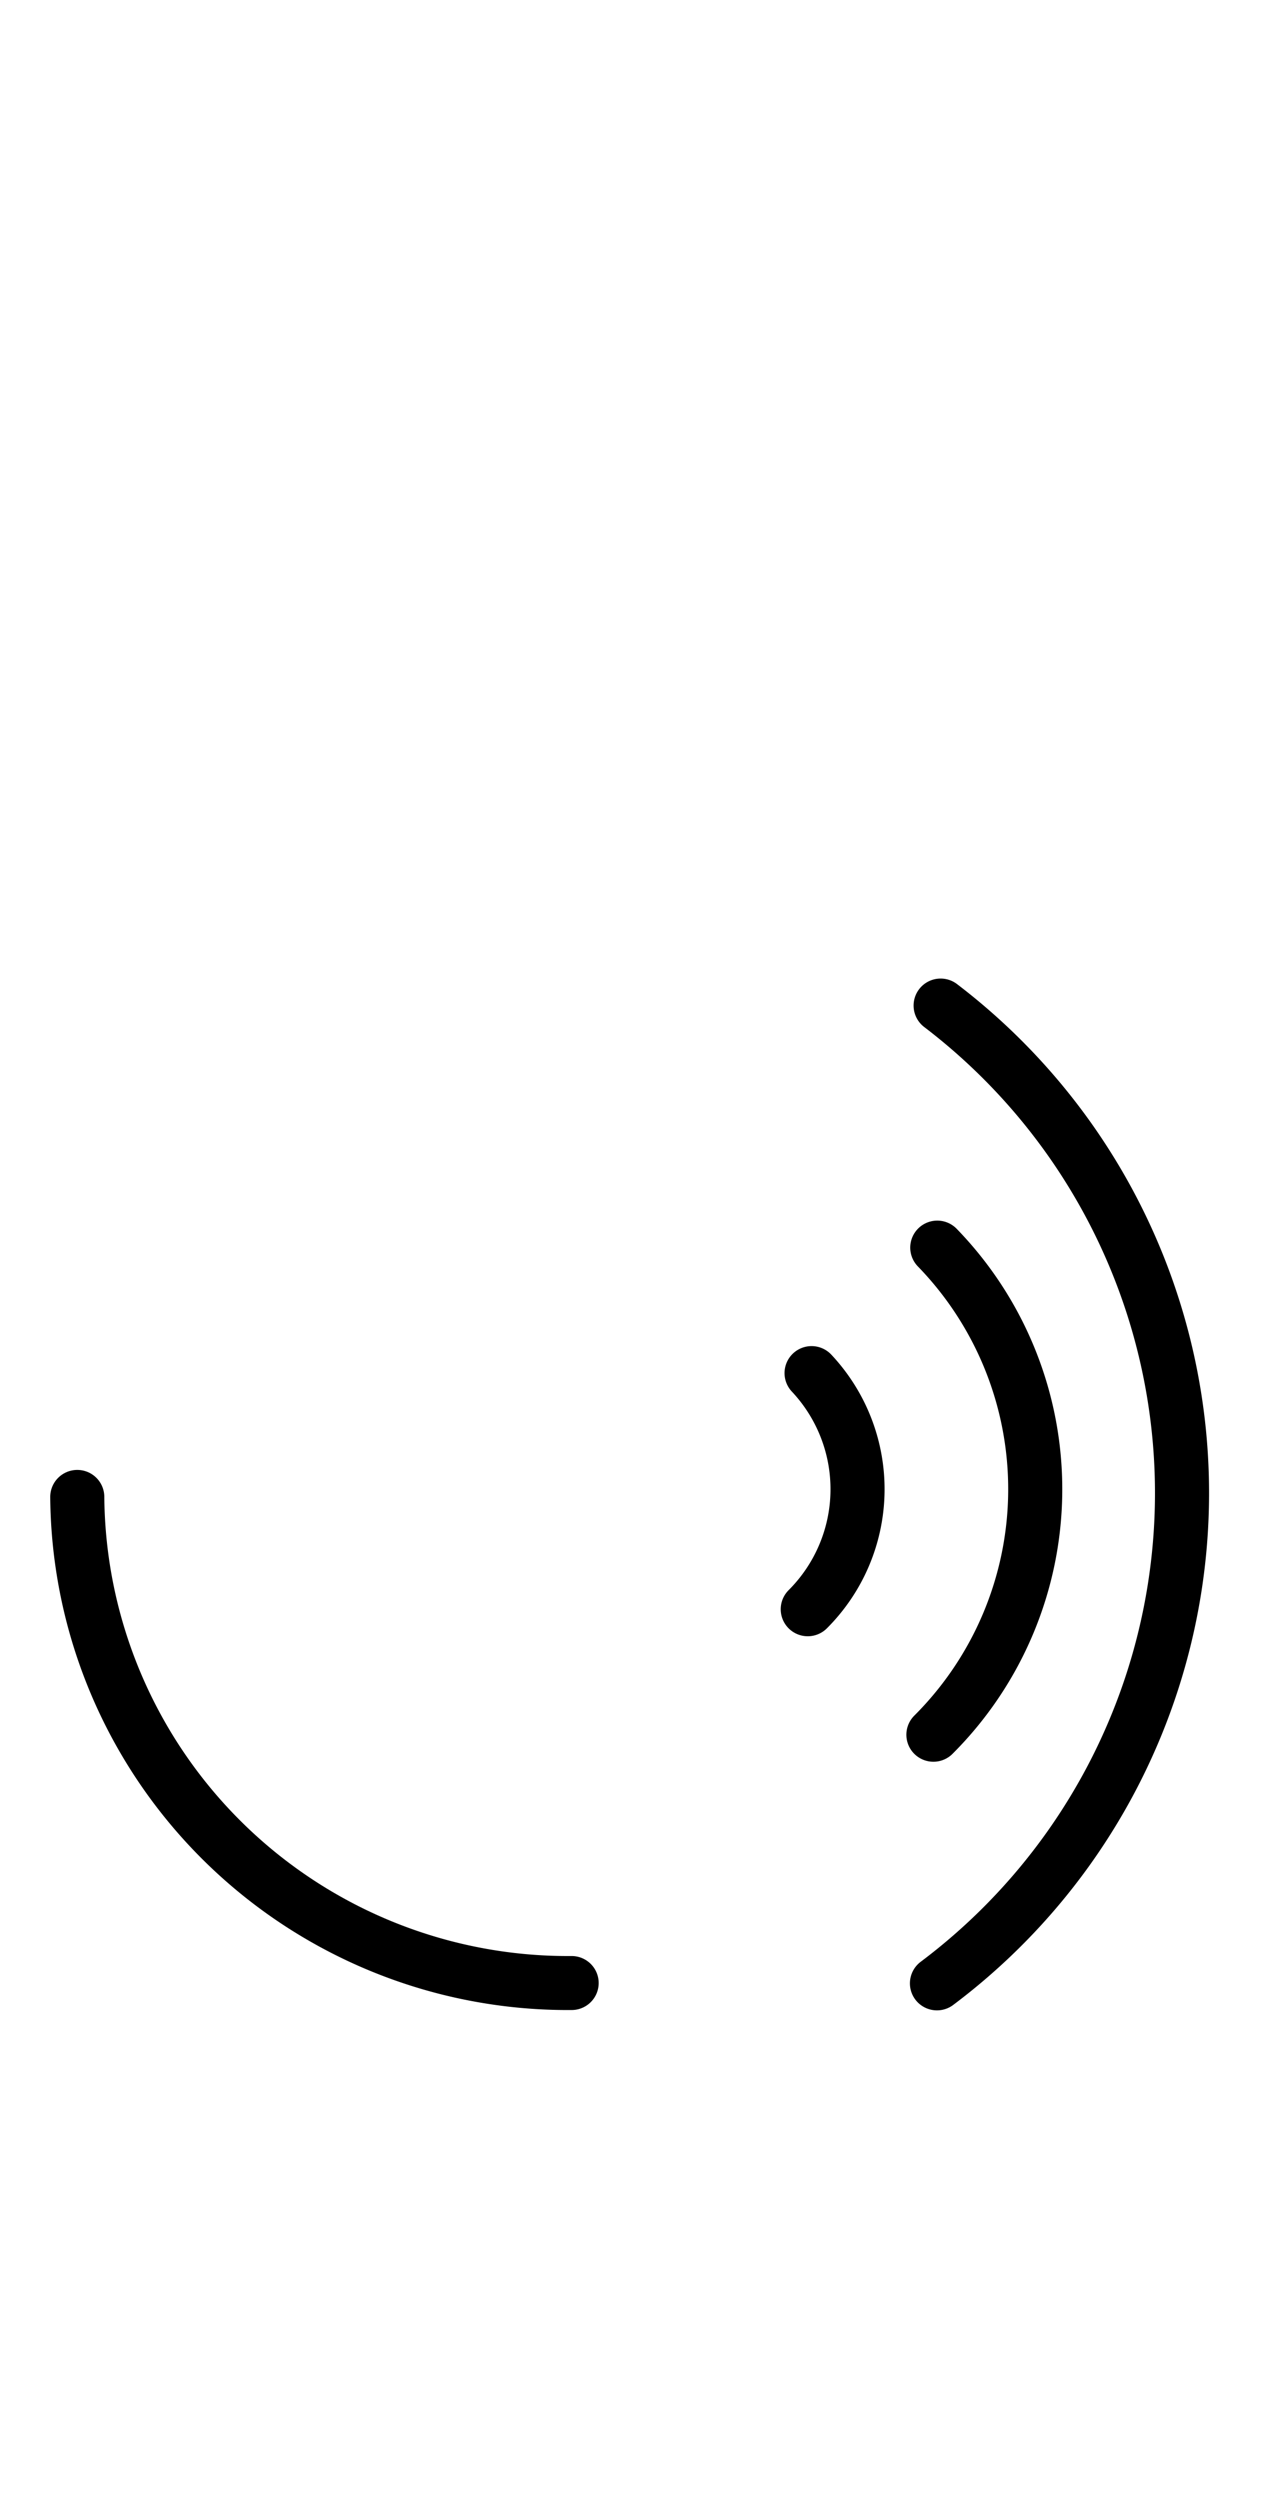 <?xml version="1.0" encoding="UTF-8" standalone="no"?>
<!DOCTYPE svg PUBLIC "-//W3C//DTD SVG 1.0//EN" "http://www.w3.org/TR/2001/REC-SVG-20010904/DTD/svg10.dtd">
<svg xmlns="http://www.w3.org/2000/svg" xmlns:xlink="http://www.w3.org/1999/xlink" fill-rule="evenodd" height="4.5in" preserveAspectRatio="none" stroke-linecap="round" viewBox="0 0 164 324" width="2.281in">
<style type="text/css">
.brush0 { fill: rgb(255,255,255); }
.pen0 { stroke: rgb(0,0,0); stroke-width: 1; stroke-linejoin: round; }
.font0 { font-size: 11px; font-family: "MS Sans Serif"; }
.pen1 { stroke: rgb(0,0,0); stroke-width: 7; stroke-linejoin: round; }
.brush1 { fill: none; }
.font1 { font-weight: bold; font-size: 16px; font-family: System, sans-serif; }
</style>
<g>
<path class="pen1" d="M 10.002,194 A 63.5,63.5 0 0 0 73.992,256.998" fill="none"/>
<path class="pen1" d="M 121.279,257.041 A 79.5,79.5 0 0 0 121.755,130.32" fill="none"/>
<path class="pen1" d="M 120.82,224.82 A 45.0,45.0 0 0 0 121.321,161.689" fill="none"/>
<path class="pen1" d="M 104.556,208.556 A 22.0,22.0 0 0 0 105.05,177.953" fill="none"/>
</g>
</svg>
